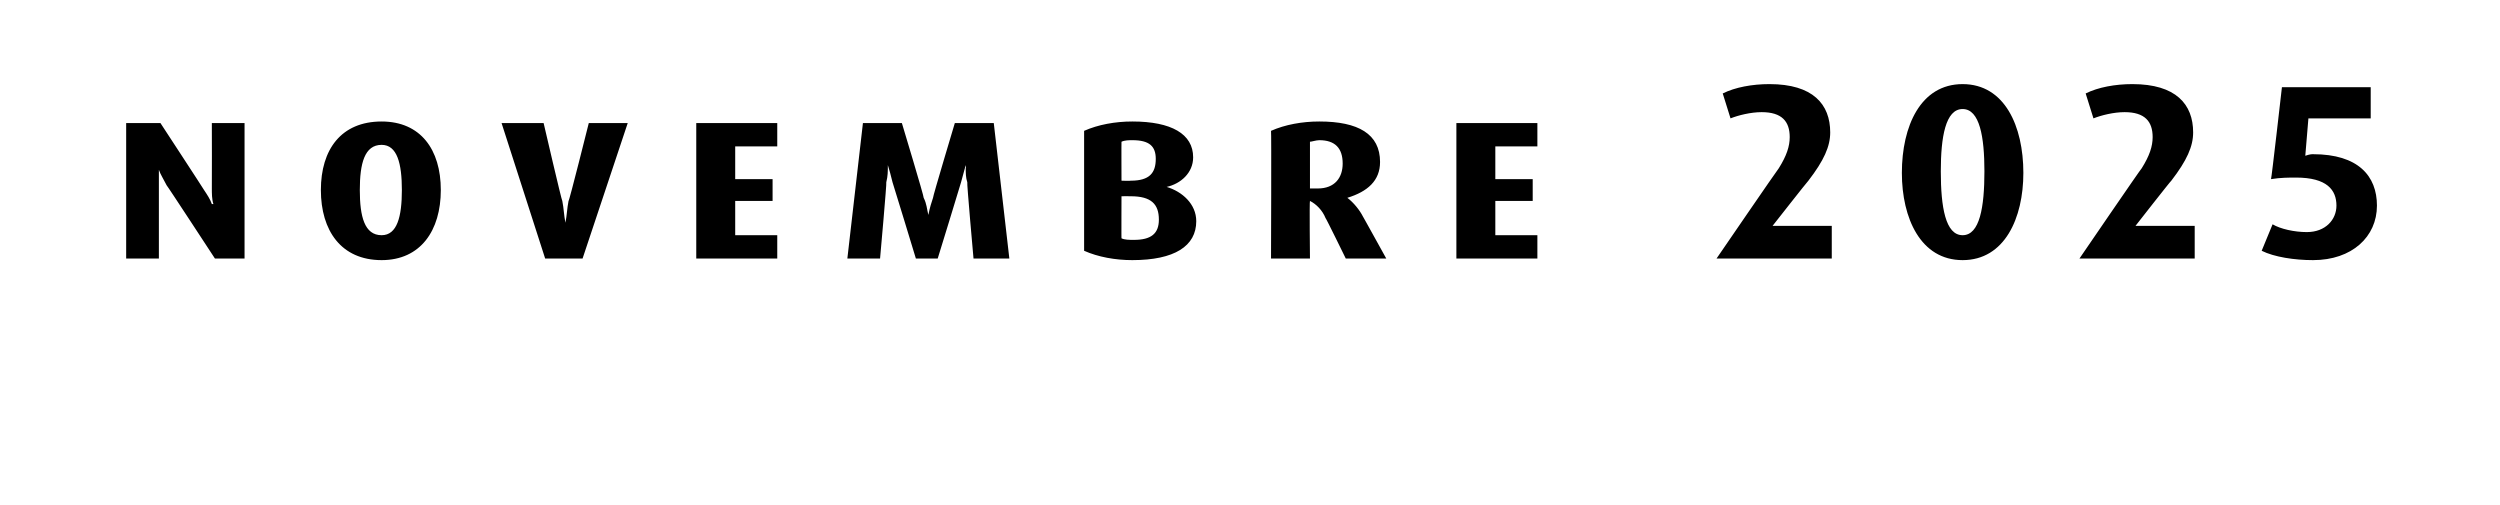 <?xml version="1.0" standalone="no"?><!DOCTYPE svg PUBLIC "-//W3C//DTD SVG 1.1//EN" "http://www.w3.org/Graphics/SVG/1.1/DTD/svg11.dtd"><svg xmlns="http://www.w3.org/2000/svg" version="1.1" width="160.5px" height="32.4px" viewBox="0 -4 160.5 32.4" style="top:-4px"><desc>NOVEMBRE 2025</desc><defs/><g id="Polygon59501"><path d="m13.8 12.6c0 0-3.1-4.74-3.1-4.7c-.2-.4-.4-.7-.5-1c0 0 0 0 0 0c0 .4 0 .7 0 1.1c0-.05 0 4.6 0 4.6l-2.1 0l0-8.7l2.2 0c0 0 2.82 4.31 2.8 4.3c.2.3.4.6.5.9c0 0 .1 0 .1 0c-.1-.3-.1-.7-.1-1c.01 0 0-4.2 0-4.2l2.1 0l0 8.7l-1.9 0zm10.7.1c-2.6 0-3.9-1.9-3.9-4.5c0-2.6 1.3-4.4 3.9-4.4c2.5 0 3.8 1.8 3.8 4.4c0 2.6-1.3 4.5-3.8 4.5zm0-7.4c-1.1 0-1.4 1.2-1.4 2.9c0 1.7.3 2.9 1.4 2.9c1 0 1.3-1.2 1.3-2.9c0-1.7-.3-2.9-1.3-2.9zm12.9 7.3l-2.4 0l-2.8-8.7l2.7 0c0 0 1.17 5.04 1.2 5c.1.5.1.9.2 1.4c0 0 0 0 0 0c.1-.5.1-.9.2-1.4c.04.04 1.3-5 1.3-5l2.5 0l-2.9 8.7zm7.3 0l0-8.7l5.2 0l0 1.5l-2.7 0l0 2.1l2.4 0l0 1.4l-2.4 0l0 2.2l2.7 0l0 1.5l-5.2 0zm17.8 0c0 0-.44-4.9-.4-4.9c-.1-.3-.1-.6-.1-.9c.03.02 0-.2 0-.2c0 0-.01-.02 0 0c-.1.4-.2.7-.3 1.1c.01 0-1.5 4.9-1.5 4.9l-1.4 0c0 0-1.49-4.9-1.5-4.9c-.1-.4-.2-.8-.3-1.1c0 0 0 0 0 0c0 .4 0 .7-.1 1.1c.04 0-.4 4.9-.4 4.9l-2.1 0l1-8.7l2.5 0c0 0 1.44 4.77 1.4 4.8c.2.4.2.7.3 1.1c0 0 0 0 0 0c.1-.5.2-.8.3-1.1c-.03-.03 1.4-4.8 1.4-4.8l2.5 0l1 8.7l-2.3 0zm10.2.1c-1.1 0-2.2-.2-3.1-.6c0 0 0-7.7 0-7.7c.9-.4 2-.6 3.1-.6c2.5 0 3.9.8 3.9 2.3c0 1-.8 1.7-1.7 1.9c0 0 0 0 0 0c1 .3 1.9 1.1 1.9 2.2c0 1.6-1.4 2.5-4.1 2.5zm0-7.7c-.2 0-.5 0-.7.1c-.01-.01 0 2.5 0 2.5c0 0 .55.02.6 0c1.2 0 1.6-.5 1.6-1.4c0-.8-.4-1.2-1.5-1.2zm-.1 3.6c-.05-.01-.6 0-.6 0c0 0-.01 2.73 0 2.7c.2.1.5.1.8.1c1.1 0 1.6-.4 1.6-1.3c0-1-.5-1.5-1.8-1.5zm13.8 4c0 0-1.28-2.62-1.3-2.6c-.2-.5-.6-.9-1-1.1c-.04-.02 0 3.7 0 3.7l-2.5 0c0 0 .03-8.23 0-8.2c.9-.4 2-.6 3.1-.6c2.5 0 3.9.8 3.9 2.6c0 1.2-.8 1.9-2.1 2.3c0 0 0 0 0 0c.4.3.8.8 1 1.2c-.01-.03 1.5 2.7 1.5 2.7l-2.6 0zm-1.7-7.6c-.2 0-.5.1-.6.1c0 0 0 3 0 3c.1 0 .3 0 .5 0c1.1 0 1.6-.7 1.6-1.6c0-1-.5-1.5-1.5-1.5zm8.8 7.6l0-8.7l5.2 0l0 1.5l-2.7 0l0 2.1l2.4 0l0 1.4l-2.4 0l0 2.2l2.7 0l0 1.5l-5.2 0zm16.7 0c0 0 3.96-5.78 4-5.8c.5-.8.7-1.4.7-2c0-1-.5-1.6-1.8-1.6c-.7 0-1.5.2-2 .4c0 0-.5-1.6-.5-1.6c.8-.4 1.9-.6 3-.6c2.8 0 3.9 1.3 3.9 3.1c0 .9-.4 1.8-1.4 3.1c-.04.02-2.3 2.9-2.3 2.9l3.8 0l0 2.1l-7.4 0zm15.8.1c-2.7 0-3.9-2.7-3.9-5.6c0-3 1.2-5.7 3.9-5.7c2.7 0 3.9 2.7 3.9 5.7c0 2.9-1.2 5.6-3.9 5.6zm0-9.7c-1.1 0-1.4 1.8-1.4 4c0 2.3.3 4.1 1.4 4.1c1.1 0 1.4-1.8 1.4-4.1c0-2.2-.3-4-1.4-4zm7.5 9.6c0 0 3.95-5.78 4-5.8c.5-.8.7-1.4.7-2c0-1-.5-1.6-1.8-1.6c-.7 0-1.5.2-2 .4c0 0-.5-1.6-.5-1.6c.8-.4 1.9-.6 3-.6c2.8 0 3.9 1.3 3.9 3.1c0 .9-.4 1.8-1.4 3.1c-.05.02-2.3 2.9-2.3 2.9l3.8 0l0 2.1l-7.4 0zm15 .1c-1.2 0-2.5-.2-3.3-.6c0 0 .7-1.7.7-1.7c.5.3 1.4.5 2.2.5c1.2 0 1.9-.8 1.9-1.7c0-1-.6-1.8-2.6-1.8c-.4 0-1 0-1.6.1c.03-.01.7-5.9.7-5.9l5.7 0l0 2l-4 0c0 0-.19 2.35-.2 2.4c.3-.1.4-.1.5-.1c2.9 0 4.1 1.4 4.1 3.3c0 2-1.6 3.5-4.1 3.5z" stroke="none" fill="#000"/></g></svg>